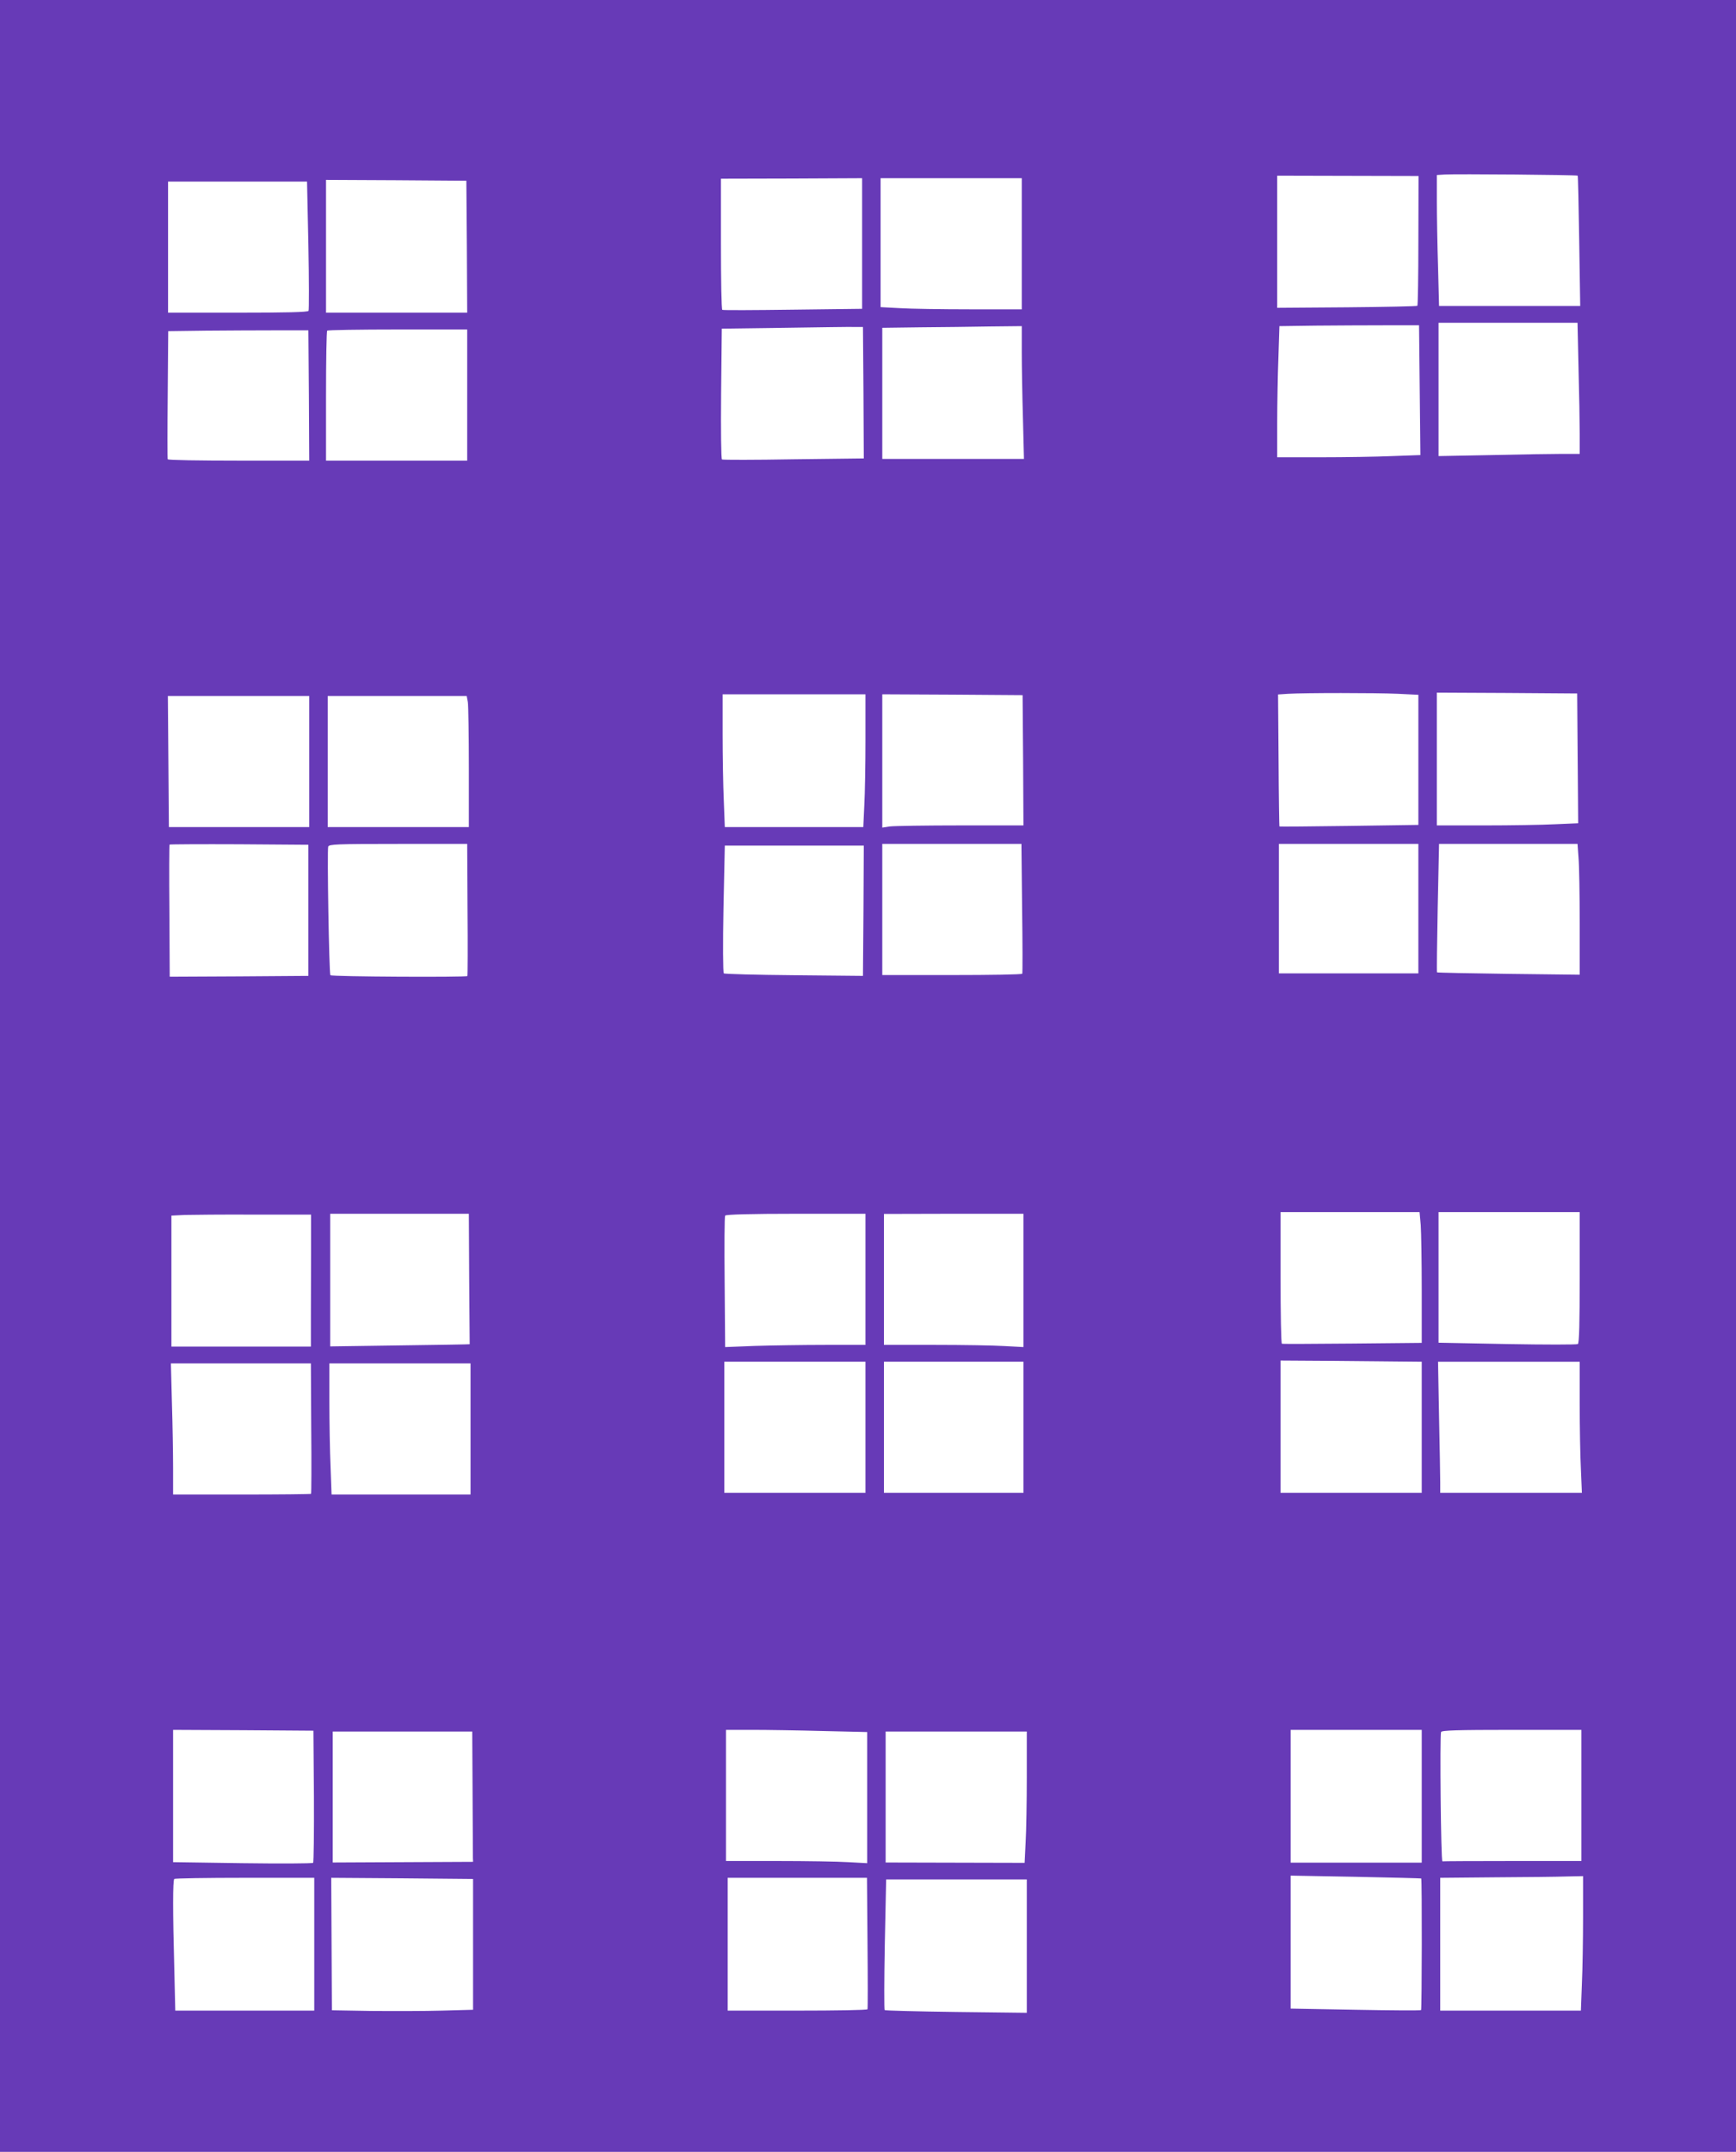 <?xml version="1.0" standalone="no"?>
<!DOCTYPE svg PUBLIC "-//W3C//DTD SVG 20010904//EN"
 "http://www.w3.org/TR/2001/REC-SVG-20010904/DTD/svg10.dtd">
<svg version="1.0" xmlns="http://www.w3.org/2000/svg"
 width="1033pt" height="1280pt" viewBox="0 0 1033 1280"
 preserveAspectRatio="xMidYMid meet">
<g transform="translate(0,1280) scale(0.1,-0.1)"
fill="#673ab7" stroke="none">
<path d="M0 6400 l0 -6400 5165 0 5165 0 0 6400 0 6400 -5165 0 -5165 0 0
-6400z m9388 5355 c2 -2 6 -177 9 -389 l6 -386 -420 0 -420 0 -6 233 c-4 127
-7 303 -7 389 l0 157 48 3 c63 4 785 -2 790 -7z m-948 -385 c0 -211 -3 -386
-6 -389 -3 -3 -192 -7 -420 -9 l-414 -3 0 393 0 393 420 -1 421 -1 -1 -383z
m-3310 -19 l0 -388 -412 -5 c-227 -3 -416 -4 -420 -1 -5 2 -8 179 -8 392 l0
388 420 1 420 2 0 -389z m950 -1 l0 -390 -307 0 c-170 0 -359 3 -420 7 l-113
6 0 384 0 383 420 0 420 0 0 -390z m-3302 -17 l2 -393 -420 0 -420 0 0 395 0
395 418 -2 417 -3 3 -392z m-943 8 c4 -209 4 -384 1 -390 -5 -8 -134 -11 -422
-11 l-414 0 0 390 0 390 414 0 413 0 8 -379z m7558 -733 c4 -149 7 -325 7
-390 l0 -118 -103 0 c-57 0 -246 -3 -420 -7 l-317 -6 0 396 0 397 413 0 414 0
6 -272z m-945 -129 l4 -386 -167 -6 c-93 -4 -284 -7 -427 -7 l-258 0 0 203 c0
111 3 286 7 389 l6 188 216 3 c119 1 306 2 415 2 l200 0 4 -386z m-3310 -15
l2 -391 -417 -5 c-230 -4 -422 -4 -427 -1 -5 4 -7 173 -5 392 l4 386 370 5
c204 3 393 6 420 5 l50 0 3 -391z m942 243 c0 -85 3 -262 7 -395 l6 -242 -421
0 -422 0 0 390 0 390 228 3 c125 1 311 3 415 5 l187 2 0 -153z m-4242 -259 l2
-388 -419 0 c-231 0 -421 3 -423 8 -2 4 -2 177 0 384 l3 378 222 3 c122 1 310
2 417 2 l195 0 3 -387z m942 2 l0 -390 -420 0 -420 0 0 383 c0 211 3 387 7
390 3 4 192 7 420 7 l413 0 0 -390z m5538 -1777 l122 -6 0 -387 0 -387 -412
-6 c-227 -3 -414 -5 -415 -3 -1 1 -4 178 -5 394 l-3 391 60 4 c99 6 522 6 653
0z m1070 -384 l3 -386 -137 -6 c-76 -4 -265 -7 -421 -7 l-283 0 0 395 0 395
418 -2 417 -3 3 -386z m-4238 114 c0 -148 -3 -325 -7 -395 l-6 -128 -412 0
-412 0 -6 158 c-4 86 -7 264 -7 395 l0 237 425 0 425 0 0 -267z m938 -125 l2
-388 -373 0 c-206 0 -395 -3 -421 -6 l-46 -7 0 397 0 396 418 -2 417 -3 3
-387z m-4248 -8 l0 -390 -417 0 -418 0 -3 390 -3 390 420 0 421 0 0 -390z
m944 353 c3 -21 6 -197 6 -390 l0 -353 -420 0 -420 0 0 390 0 390 414 0 413 0
7 -37z m-949 -1238 l0 -390 -412 -3 -413 -2 -2 391 c-2 215 -1 393 1 395 3 2
189 3 415 2 l411 -3 0 -390z m947 4 c2 -215 1 -393 -1 -395 -9 -8 -810 -4
-815 5 -8 13 -20 745 -13 765 6 14 46 16 416 16 l411 0 2 -391z m3300 9 c3
-211 3 -386 1 -390 -2 -5 -191 -8 -419 -8 l-414 0 0 390 0 390 414 0 414 0 4
-382z m2358 -3 l0 -385 -415 0 -415 0 0 385 0 385 415 0 415 0 0 -385z m953
303 c4 -46 7 -221 7 -390 l0 -306 -422 5 c-233 3 -425 7 -427 9 -2 2 0 174 4
383 l8 381 412 0 412 0 6 -82z m-4255 -315 l-3 -388 -410 4 c-225 2 -414 7
-418 11 -5 4 -6 177 -2 384 l8 376 414 0 413 0 -2 -387z m3316 -1870 c3 -42 6
-217 6 -388 l0 -313 -412 -4 c-227 -2 -416 -3 -420 -1 -5 2 -8 179 -8 394 l0
389 414 0 413 0 7 -77z m946 -312 c0 -268 -3 -392 -11 -396 -6 -4 -195 -4
-420 0 l-409 8 0 388 0 389 420 0 420 0 0 -389z m-7549 162 c0 -117 -1 -294
-1 -393 l0 -180 -415 0 -415 0 0 390 0 389 78 4 c42 1 229 3 415 2 l338 0 0
-212z m941 -170 c2 -214 3 -389 3 -389 0 -1 -187 -4 -415 -7 l-415 -6 0 395 0
394 412 0 413 0 2 -387z m2358 -3 l0 -390 -238 0 c-132 0 -319 -3 -418 -6
l-179 -7 -3 386 c-2 213 -1 391 3 396 4 7 154 11 420 11 l415 0 0 -390z m940
-6 l0 -397 -112 6 c-62 4 -249 7 -415 7 l-303 0 0 389 0 390 415 1 415 0 0
-396z m2268 -483 l102 -1 0 -390 0 -390 -420 0 -420 0 0 394 0 393 318 -2
c174 -2 363 -3 420 -4z m-3208 -391 l0 -390 -420 0 -420 0 0 390 0 390 420 0
420 0 0 -390z m940 0 l0 -390 -415 0 -415 0 0 390 0 390 415 0 415 0 0 -390z
m3310 143 c0 -137 3 -312 7 -390 l6 -143 -421 0 -422 0 0 63 c0 34 -3 209 -7
390 l-6 327 421 0 422 0 0 -247z m-7548 -149 c2 -212 1 -388 -1 -390 -2 -2
-188 -4 -413 -4 l-408 0 0 158 c0 86 -3 262 -7 390 l-6 232 416 0 417 0 2
-386z m948 -4 l0 -390 -413 0 -414 0 -6 167 c-4 91 -7 267 -7 390 l0 223 420
0 420 0 0 -390z m-932 -2184 c1 -215 -1 -393 -5 -397 -5 -4 -194 -5 -420 -2
l-413 6 0 394 0 393 418 -2 417 -3 3 -389z m3030 387 l262 -6 0 -390 0 -390
-112 6 c-62 4 -251 7 -420 7 l-308 0 0 390 0 390 158 0 c86 0 275 -3 420 -7z
m3562 -388 l0 -395 -390 0 -390 0 0 395 0 395 390 0 390 0 0 -395z m950 5 l0
-390 -410 0 c-225 0 -413 -1 -417 -2 -9 -3 -16 749 -8 769 3 10 96 13 420 13
l415 0 0 -390z m-6598 15 c1 -201 2 -375 2 -387 l1 -23 -417 -2 -418 -2 0 389
0 390 415 0 415 0 2 -365z m3298 97 c0 -148 -3 -324 -7 -391 l-6 -122 -414 1
-413 1 0 390 0 389 420 0 420 0 0 -268z m2347 -606 c5 -5 4 -779 -1 -783 -3
-3 -178 -2 -391 2 l-385 7 0 396 0 395 387 -7 c214 -4 389 -9 390 -10z m963
-228 c0 -134 -3 -314 -7 -400 l-6 -158 -419 0 -418 0 0 395 0 395 328 3 c180
1 371 3 425 5 l97 2 0 -242z m-7550 -163 l0 -395 -413 0 -414 0 -6 257 c-9
327 -9 518 0 526 3 4 192 7 420 7 l413 0 0 -395z m945 -1 l0 -389 -185 -5
c-102 -3 -291 -3 -420 -2 l-235 4 -2 394 -2 394 422 -3 422 -4 0 -389z m2347
9 c2 -214 2 -391 0 -395 -2 -5 -190 -8 -418 -8 l-414 0 0 395 0 395 414 0 415
0 3 -387z m948 -19 l0 -397 -420 5 c-231 3 -423 8 -426 11 -3 3 -3 179 1 391
l8 386 418 0 419 0 0 -396z"/>
</g>
</svg>
